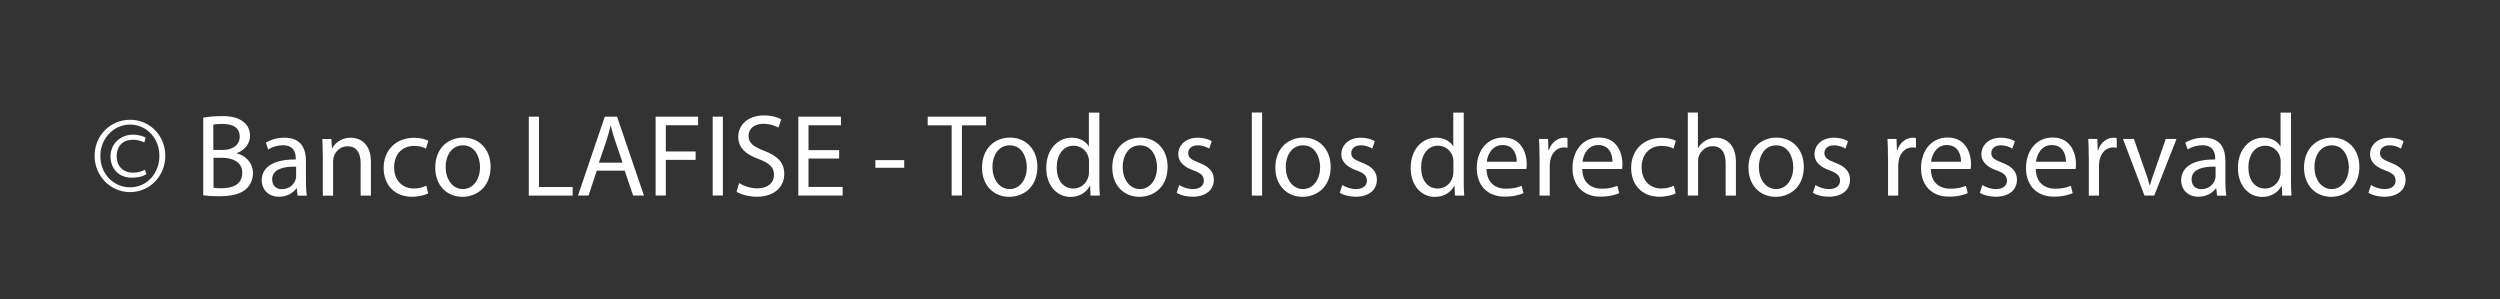 <?xml version="1.0" encoding="UTF-8"?>
<svg id="Capa_2" data-name="Capa 2" xmlns="http://www.w3.org/2000/svg" viewBox="0 0 265.09 31.75">
  <rect x="0" y="0" width="265.09" height="31.75" fill="#333333" stroke="none"/>
  <defs>
    <style>
      .cls-1 {
        fill: #fff;
      }
    </style>
  </defs>
  <path class="cls-1" d="m17.53,16.52c0,2.13-1.64,3.85-3.73,3.85s-3.77-1.71-3.77-3.85,1.66-3.82,3.77-3.82,3.73,1.71,3.73,3.82Zm-6.89.04c0,1.85,1.37,3.3,3.15,3.3s3.11-1.45,3.11-3.34-1.37-3.31-3.11-3.31-3.15,1.46-3.15,3.35Zm4.67-1.45c-.16-.09-.62-.29-1.2-.29-1.17,0-1.74.74-1.74,1.74s.61,1.75,1.75,1.75c.5,0,.97-.14,1.25-.32l.15.47c-.43.29-1,.38-1.53.38-1.44,0-2.27-.99-2.27-2.25,0-1.41,1.12-2.31,2.37-2.31.64,0,1.2.19,1.36.33l-.15.48Z"/>
  <path class="cls-1" d="m21.55,12.48c.47-.1,1.22-.17,1.97-.17,1.08,0,1.77.19,2.29.61.43.32.7.82.7,1.48,0,.81-.53,1.51-1.41,1.84v.02c.79.2,1.72.86,1.72,2.1,0,.72-.29,1.27-.71,1.67-.58.53-1.53.78-2.89.78-.74,0-1.31-.05-1.67-.1v-8.23Zm1.08,3.42h.98c1.14,0,1.81-.59,1.81-1.4,0-.98-.74-1.36-1.84-1.36-.5,0-.78.04-.96.07v2.69Zm0,4.01c.21.04.52.05.91.05,1.12,0,2.15-.41,2.15-1.62,0-1.14-.98-1.61-2.16-1.61h-.89v3.19Z"/>
  <path class="cls-1" d="m31.56,20.73l-.09-.76h-.04c-.33.47-.98.89-1.84.89-1.22,0-1.84-.86-1.84-1.72,0-1.45,1.29-2.25,3.61-2.23v-.12c0-.5-.14-1.39-1.36-1.39-.56,0-1.14.17-1.56.45l-.25-.72c.5-.32,1.22-.53,1.97-.53,1.84,0,2.28,1.25,2.28,2.46v2.25c0,.52.03,1.03.1,1.44h-.99Zm-.16-3.06c-1.19-.02-2.54.19-2.54,1.35,0,.71.47,1.04,1.03,1.04.78,0,1.28-.5,1.45-1,.04-.11.06-.24.06-.35v-1.04Z"/>
  <path class="cls-1" d="m34.22,16.36c0-.62-.01-1.13-.05-1.62h.97l.06.99h.02c.3-.57.99-1.13,1.99-1.13.83,0,2.12.5,2.12,2.56v3.58h-1.09v-3.46c0-.97-.36-1.77-1.39-1.77-.72,0-1.28.51-1.46,1.12-.05.14-.07.32-.07.51v3.61h-1.09v-4.38Z"/>
  <path class="cls-1" d="m45.39,20.51c-.29.15-.92.35-1.72.35-1.81,0-2.99-1.23-2.99-3.06s1.26-3.19,3.23-3.19c.64,0,1.21.16,1.51.31l-.25.84c-.26-.15-.67-.29-1.26-.29-1.38,0-2.12,1.02-2.12,2.27,0,1.39.89,2.25,2.08,2.25.62,0,1.03-.16,1.34-.3l.19.82Z"/>
  <path class="cls-1" d="m52.02,17.68c0,2.22-1.54,3.19-2.99,3.19-1.62,0-2.88-1.19-2.88-3.09,0-2.01,1.31-3.19,2.98-3.19s2.89,1.25,2.89,3.09Zm-4.76.06c0,1.31.76,2.31,1.82,2.31s1.82-.98,1.82-2.33c0-1.02-.51-2.31-1.8-2.31s-1.85,1.19-1.85,2.33Z"/>
  <path class="cls-1" d="m56.07,12.37h1.08v7.46h3.57v.91h-4.65v-8.36Z"/>
  <path class="cls-1" d="m63.28,18.1l-.87,2.63h-1.12l2.84-8.36h1.3l2.85,8.36h-1.15l-.89-2.63h-2.96Zm2.74-.84l-.82-2.41c-.19-.55-.31-1.04-.43-1.53h-.02c-.12.5-.26,1-.42,1.51l-.82,2.42h2.52Z"/>
  <path class="cls-1" d="m69.52,12.37h4.5v.91h-3.42v2.78h3.16v.89h-3.16v3.78h-1.08v-8.36Z"/>
  <path class="cls-1" d="m76.65,12.37v8.36h-1.08v-8.36h1.08Z"/>
  <path class="cls-1" d="m78.38,19.42c.48.3,1.19.55,1.94.55,1.1,0,1.75-.58,1.75-1.43,0-.78-.45-1.23-1.58-1.66-1.37-.48-2.21-1.19-2.21-2.37,0-1.3,1.08-2.27,2.71-2.27.86,0,1.48.2,1.85.41l-.3.88c-.27-.15-.83-.4-1.59-.4-1.14,0-1.58.68-1.58,1.25,0,.78.51,1.17,1.66,1.61,1.42.55,2.13,1.23,2.13,2.46,0,1.29-.96,2.41-2.93,2.41-.81,0-1.69-.24-2.13-.53l.27-.91Z"/>
  <path class="cls-1" d="m88.98,16.81h-3.25v3.01h3.62v.91h-4.7v-8.36h4.52v.91h-3.44v2.64h3.25v.89Z"/>
  <path class="cls-1" d="m95.88,16.98v.81h-3.06v-.81h3.06Z"/>
  <path class="cls-1" d="m100.91,13.29h-2.54v-.92h6.19v.92h-2.56v7.44h-1.09v-7.44Z"/>
  <path class="cls-1" d="m110,17.68c0,2.22-1.54,3.19-2.99,3.19-1.62,0-2.88-1.19-2.88-3.09,0-2.01,1.31-3.19,2.98-3.19s2.89,1.25,2.89,3.09Zm-4.76.06c0,1.31.76,2.31,1.82,2.31s1.82-.98,1.82-2.33c0-1.02-.51-2.31-1.8-2.31s-1.85,1.19-1.85,2.33Z"/>
  <path class="cls-1" d="m116.57,11.93v7.26c0,.53.01,1.14.05,1.55h-.98l-.05-1.04h-.03c-.33.67-1.07,1.18-2.05,1.18-1.45,0-2.57-1.23-2.57-3.05-.01-2,1.23-3.23,2.69-3.23.92,0,1.54.43,1.81.92h.02v-3.58h1.09Zm-1.09,5.25c0-.14-.01-.32-.05-.46-.16-.69-.76-1.27-1.58-1.27-1.13,0-1.8.99-1.8,2.32,0,1.22.6,2.22,1.77,2.22.73,0,1.4-.48,1.6-1.3.04-.15.05-.3.05-.47v-1.04Z"/>
  <path class="cls-1" d="m123.81,17.68c0,2.22-1.54,3.19-2.99,3.19-1.62,0-2.88-1.19-2.88-3.09,0-2.01,1.31-3.19,2.98-3.19s2.89,1.25,2.89,3.09Zm-4.76.06c0,1.31.76,2.31,1.82,2.31s1.82-.98,1.82-2.33c0-1.02-.51-2.31-1.8-2.31s-1.85,1.19-1.85,2.33Z"/>
  <path class="cls-1" d="m125.04,19.62c.32.21.89.43,1.44.43.79,0,1.17-.4,1.17-.89,0-.52-.31-.81-1.12-1.1-1.08-.38-1.59-.98-1.59-1.7,0-.97.78-1.76,2.07-1.76.61,0,1.14.17,1.48.37l-.27.79c-.24-.15-.67-.35-1.23-.35-.64,0-1,.37-1,.82,0,.5.36.72,1.14,1.02,1.04.4,1.58.92,1.58,1.81,0,1.05-.82,1.8-2.25,1.8-.66,0-1.27-.16-1.69-.41l.27-.83Z"/>
  <path class="cls-1" d="m132.74,11.93h1.09v8.81h-1.09v-8.81Z"/>
  <path class="cls-1" d="m141.1,17.68c0,2.22-1.54,3.19-2.99,3.19-1.62,0-2.88-1.19-2.88-3.09,0-2.01,1.31-3.19,2.98-3.19s2.89,1.25,2.89,3.09Zm-4.76.06c0,1.31.76,2.31,1.82,2.31s1.82-.98,1.82-2.33c0-1.02-.51-2.31-1.8-2.31s-1.85,1.19-1.85,2.33Z"/>
  <path class="cls-1" d="m142.33,19.62c.32.21.89.43,1.44.43.79,0,1.17-.4,1.17-.89,0-.52-.31-.81-1.12-1.1-1.08-.38-1.59-.98-1.59-1.7,0-.97.78-1.76,2.07-1.76.61,0,1.14.17,1.48.37l-.27.79c-.24-.15-.67-.35-1.23-.35-.64,0-1,.37-1,.82,0,.5.36.72,1.14,1.02,1.04.4,1.58.92,1.58,1.81,0,1.05-.82,1.8-2.25,1.8-.66,0-1.27-.16-1.69-.41l.27-.83Z"/>
  <path class="cls-1" d="m155.21,11.93v7.26c0,.53.01,1.14.05,1.55h-.98l-.05-1.04h-.03c-.33.67-1.07,1.18-2.05,1.18-1.45,0-2.57-1.23-2.57-3.05-.01-2,1.23-3.23,2.69-3.23.92,0,1.54.43,1.81.92h.02v-3.58h1.09Zm-1.09,5.25c0-.14-.01-.32-.05-.46-.16-.69-.76-1.27-1.58-1.27-1.13,0-1.8.99-1.8,2.32,0,1.22.6,2.22,1.77,2.22.73,0,1.4-.48,1.6-1.3.04-.15.05-.3.05-.47v-1.04Z"/>
  <path class="cls-1" d="m157.63,17.93c.02,1.48.97,2.08,2.06,2.08.78,0,1.25-.14,1.66-.31l.19.78c-.38.17-1.04.37-2,.37-1.85,0-2.95-1.22-2.95-3.03s1.07-3.24,2.82-3.24c1.96,0,2.48,1.72,2.48,2.83,0,.22-.02.4-.04.51h-4.22Zm3.2-.78c.01-.7-.29-1.77-1.51-1.77-1.1,0-1.59,1.02-1.67,1.77h3.19Z"/>
  <path class="cls-1" d="m163.24,16.6c0-.71-.01-1.32-.05-1.87h.96l.04,1.18h.05c.27-.81.93-1.31,1.66-1.31.12,0,.21.01.31.04v1.03c-.11-.02-.22-.04-.37-.04-.77,0-1.31.58-1.46,1.4-.02.15-.05.32-.05.51v3.2h-1.08v-4.13Z"/>
  <path class="cls-1" d="m167.78,17.93c.02,1.48.97,2.08,2.06,2.08.78,0,1.25-.14,1.66-.31l.19.78c-.38.17-1.04.37-2,.37-1.85,0-2.95-1.22-2.95-3.03s1.07-3.24,2.82-3.24c1.96,0,2.48,1.72,2.48,2.83,0,.22-.02.4-.04.51h-4.22Zm3.2-.78c.01-.7-.29-1.77-1.51-1.77-1.1,0-1.59,1.02-1.67,1.77h3.19Z"/>
  <path class="cls-1" d="m177.67,20.51c-.29.15-.92.35-1.72.35-1.81,0-2.99-1.23-2.99-3.06s1.26-3.19,3.23-3.19c.64,0,1.21.16,1.51.31l-.25.84c-.26-.15-.67-.29-1.26-.29-1.38,0-2.12,1.02-2.12,2.27,0,1.39.89,2.25,2.08,2.25.62,0,1.03-.16,1.34-.3l.19.82Z"/>
  <path class="cls-1" d="m178.95,11.93h1.09v3.75h.03c.17-.31.45-.58.78-.77.32-.19.71-.31,1.12-.31.81,0,2.1.5,2.1,2.57v3.57h-1.09v-3.45c0-.97-.36-1.79-1.39-1.79-.71,0-1.26.5-1.46,1.09-.06.15-.07.31-.07.52v3.62h-1.09v-8.81Z"/>
  <path class="cls-1" d="m191.27,17.68c0,2.22-1.54,3.19-2.99,3.19-1.62,0-2.88-1.19-2.88-3.09,0-2.01,1.31-3.19,2.98-3.19s2.89,1.25,2.89,3.09Zm-4.76.06c0,1.31.76,2.31,1.82,2.31s1.82-.98,1.82-2.33c0-1.02-.51-2.31-1.8-2.31s-1.85,1.19-1.85,2.33Z"/>
  <path class="cls-1" d="m192.5,19.62c.32.21.89.43,1.44.43.79,0,1.17-.4,1.17-.89,0-.52-.31-.81-1.12-1.1-1.08-.38-1.59-.98-1.59-1.7,0-.97.78-1.76,2.07-1.76.61,0,1.14.17,1.48.37l-.27.79c-.24-.15-.67-.35-1.23-.35-.64,0-1,.37-1,.82,0,.5.36.72,1.14,1.02,1.04.4,1.58.92,1.58,1.81,0,1.05-.82,1.8-2.25,1.8-.66,0-1.27-.16-1.69-.41l.27-.83Z"/>
  <path class="cls-1" d="m200.19,16.6c0-.71-.01-1.32-.05-1.87h.96l.04,1.18h.05c.27-.81.93-1.31,1.66-1.31.12,0,.21.01.31.04v1.03c-.11-.02-.22-.04-.37-.04-.77,0-1.31.58-1.46,1.4-.02.15-.05.32-.05.51v3.2h-1.08v-4.13Z"/>
  <path class="cls-1" d="m204.74,17.93c.02,1.48.97,2.08,2.06,2.08.78,0,1.25-.14,1.66-.31l.19.78c-.38.17-1.04.37-2,.37-1.85,0-2.95-1.22-2.95-3.03s1.07-3.24,2.82-3.24c1.96,0,2.48,1.72,2.48,2.83,0,.22-.02.4-.04.51h-4.22Zm3.2-.78c.01-.7-.29-1.77-1.51-1.77-1.1,0-1.59,1.02-1.67,1.77h3.19Z"/>
  <path class="cls-1" d="m210.2,19.62c.32.21.89.43,1.44.43.79,0,1.17-.4,1.17-.89,0-.52-.31-.81-1.12-1.1-1.08-.38-1.59-.98-1.59-1.7,0-.97.78-1.76,2.07-1.76.61,0,1.14.17,1.48.37l-.27.79c-.24-.15-.67-.35-1.23-.35-.64,0-1,.37-1,.82,0,.5.36.72,1.14,1.02,1.04.4,1.58.92,1.58,1.81,0,1.05-.82,1.8-2.25,1.8-.66,0-1.27-.16-1.69-.41l.27-.83Z"/>
  <path class="cls-1" d="m215.87,17.93c.02,1.48.97,2.08,2.06,2.08.78,0,1.25-.14,1.66-.31l.19.78c-.38.17-1.04.37-2,.37-1.85,0-2.95-1.22-2.95-3.03s1.07-3.24,2.82-3.24c1.96,0,2.48,1.72,2.48,2.83,0,.22-.02.4-.04.51h-4.22Zm3.2-.78c.01-.7-.29-1.77-1.51-1.77-1.1,0-1.59,1.02-1.67,1.77h3.19Z"/>
  <path class="cls-1" d="m221.48,16.6c0-.71-.01-1.32-.05-1.87h.96l.04,1.18h.05c.27-.81.93-1.31,1.66-1.31.12,0,.21.01.31.04v1.03c-.11-.02-.22-.04-.37-.04-.77,0-1.31.58-1.46,1.4-.02.15-.05.32-.05.51v3.2h-1.08v-4.13Z"/>
  <path class="cls-1" d="m226.27,14.73l1.18,3.37c.2.55.36,1.04.48,1.54h.04c.14-.5.31-.99.51-1.54l1.17-3.37h1.14l-2.36,6h-1.04l-2.28-6h1.17Z"/>
  <path class="cls-1" d="m235.09,20.73l-.09-.76h-.04c-.33.47-.98.89-1.84.89-1.22,0-1.84-.86-1.84-1.72,0-1.45,1.29-2.25,3.61-2.23v-.12c0-.5-.14-1.39-1.36-1.39-.56,0-1.14.17-1.56.45l-.25-.72c.5-.32,1.22-.53,1.97-.53,1.84,0,2.28,1.25,2.28,2.46v2.25c0,.52.03,1.03.1,1.44h-.99Zm-.16-3.06c-1.19-.02-2.54.19-2.54,1.35,0,.71.47,1.04,1.03,1.04.78,0,1.28-.5,1.45-1,.04-.11.06-.24.06-.35v-1.04Z"/>
  <path class="cls-1" d="m242.93,11.93v7.26c0,.53.01,1.14.05,1.55h-.98l-.05-1.04h-.03c-.33.67-1.07,1.18-2.05,1.18-1.45,0-2.57-1.23-2.57-3.05-.01-2,1.23-3.23,2.69-3.23.92,0,1.54.43,1.81.92h.02v-3.58h1.09Zm-1.09,5.25c0-.14-.01-.32-.05-.46-.16-.69-.76-1.27-1.58-1.27-1.13,0-1.8.99-1.8,2.32,0,1.22.6,2.22,1.77,2.22.73,0,1.4-.48,1.6-1.3.04-.15.05-.3.05-.47v-1.04Z"/>
  <path class="cls-1" d="m250.18,17.68c0,2.22-1.54,3.19-2.99,3.19-1.62,0-2.88-1.19-2.88-3.09,0-2.01,1.31-3.19,2.98-3.19s2.89,1.25,2.89,3.09Zm-4.76.06c0,1.31.76,2.31,1.82,2.31s1.82-.98,1.82-2.33c0-1.02-.51-2.31-1.8-2.31s-1.85,1.19-1.85,2.33Z"/>
  <path class="cls-1" d="m251.41,19.62c.32.21.89.43,1.44.43.79,0,1.17-.4,1.17-.89,0-.52-.31-.81-1.12-1.1-1.08-.38-1.59-.98-1.59-1.7,0-.97.78-1.76,2.07-1.76.61,0,1.14.17,1.48.37l-.27.79c-.24-.15-.67-.35-1.23-.35-.64,0-1,.37-1,.82,0,.5.36.72,1.14,1.02,1.04.4,1.58.92,1.58,1.81,0,1.05-.82,1.8-2.25,1.8-.66,0-1.27-.16-1.69-.41l.27-.83Z"/>
</svg>